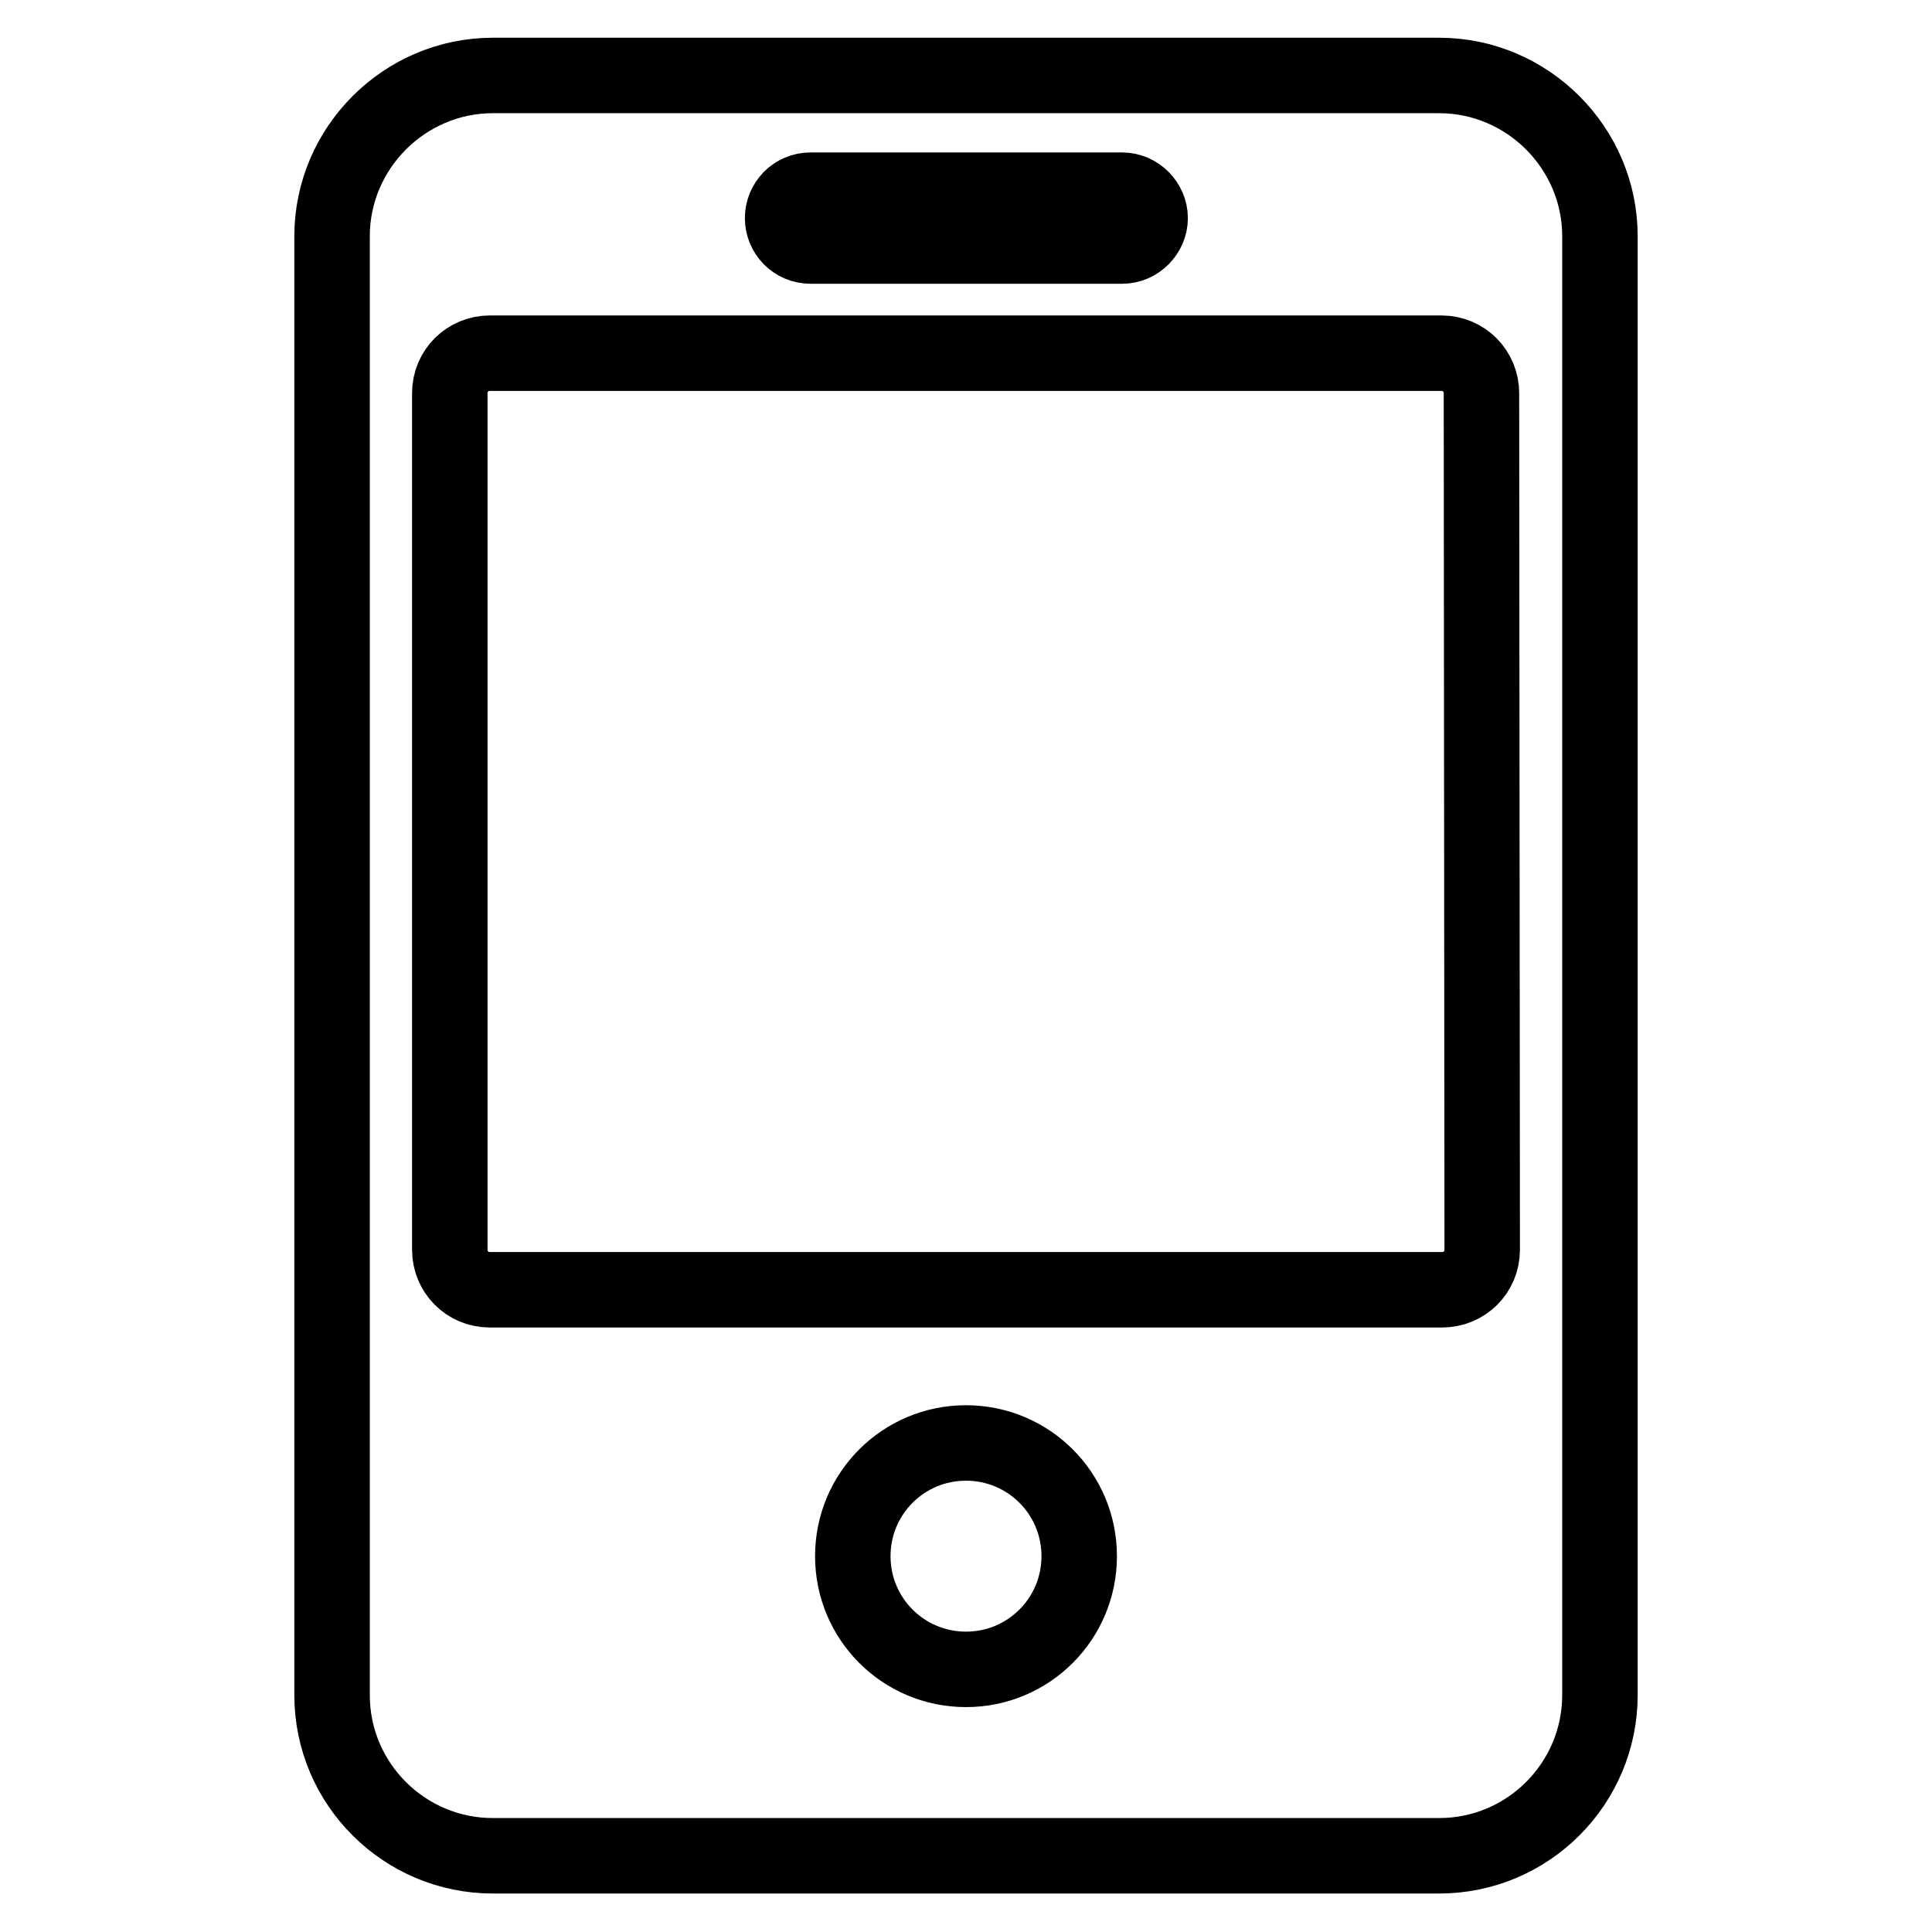 <?xml version="1.0" encoding="utf-8"?>
<!-- Svg Vector Icons : http://www.onlinewebfonts.com/icon -->
<!DOCTYPE svg PUBLIC "-//W3C//DTD SVG 1.1//EN" "http://www.w3.org/Graphics/SVG/1.1/DTD/svg11.dtd">
<svg version="1.1" xmlns="http://www.w3.org/2000/svg" xmlns:xlink="http://www.w3.org/1999/xlink" x="0px" y="0px" viewBox="0 0 256 256" enable-background="new 0 0 256 256" xml:space="preserve">
<g> <path stroke-width="10" fill-opacity="0" stroke="#000000"  d="M190.7,10H65.3C53.6,10,44,19.6,44,31.3v193.3c0,11.8,9.6,21.3,21.3,21.3H118h29.3h43.4 c11.8,0,21.3-9.6,21.3-21.3V31.3C212,19.6,202.4,10,190.7,10z M107.4,25.2h41.3c2,0,3.7,1.7,3.7,3.7s-1.7,3.7-3.7,3.7h-41.3 c-2.1,0-3.7-1.7-3.7-3.7S105.3,25.2,107.4,25.2z M128,221.2c-8.3,0-15-6.7-15-15c0-8.3,6.7-15,15-15c8.3,0,15,6.7,15,15 C143,214.5,136.3,221.2,128,221.2z M196.4,165.6c0,3-2.4,5.3-5.3,5.3H64.9c-3,0-5.3-2.4-5.3-5.3V52.1c0-3,2.4-5.3,5.3-5.3H191 c3,0,5.3,2.4,5.3,5.3L196.4,165.6L196.4,165.6z"/></g>
</svg>